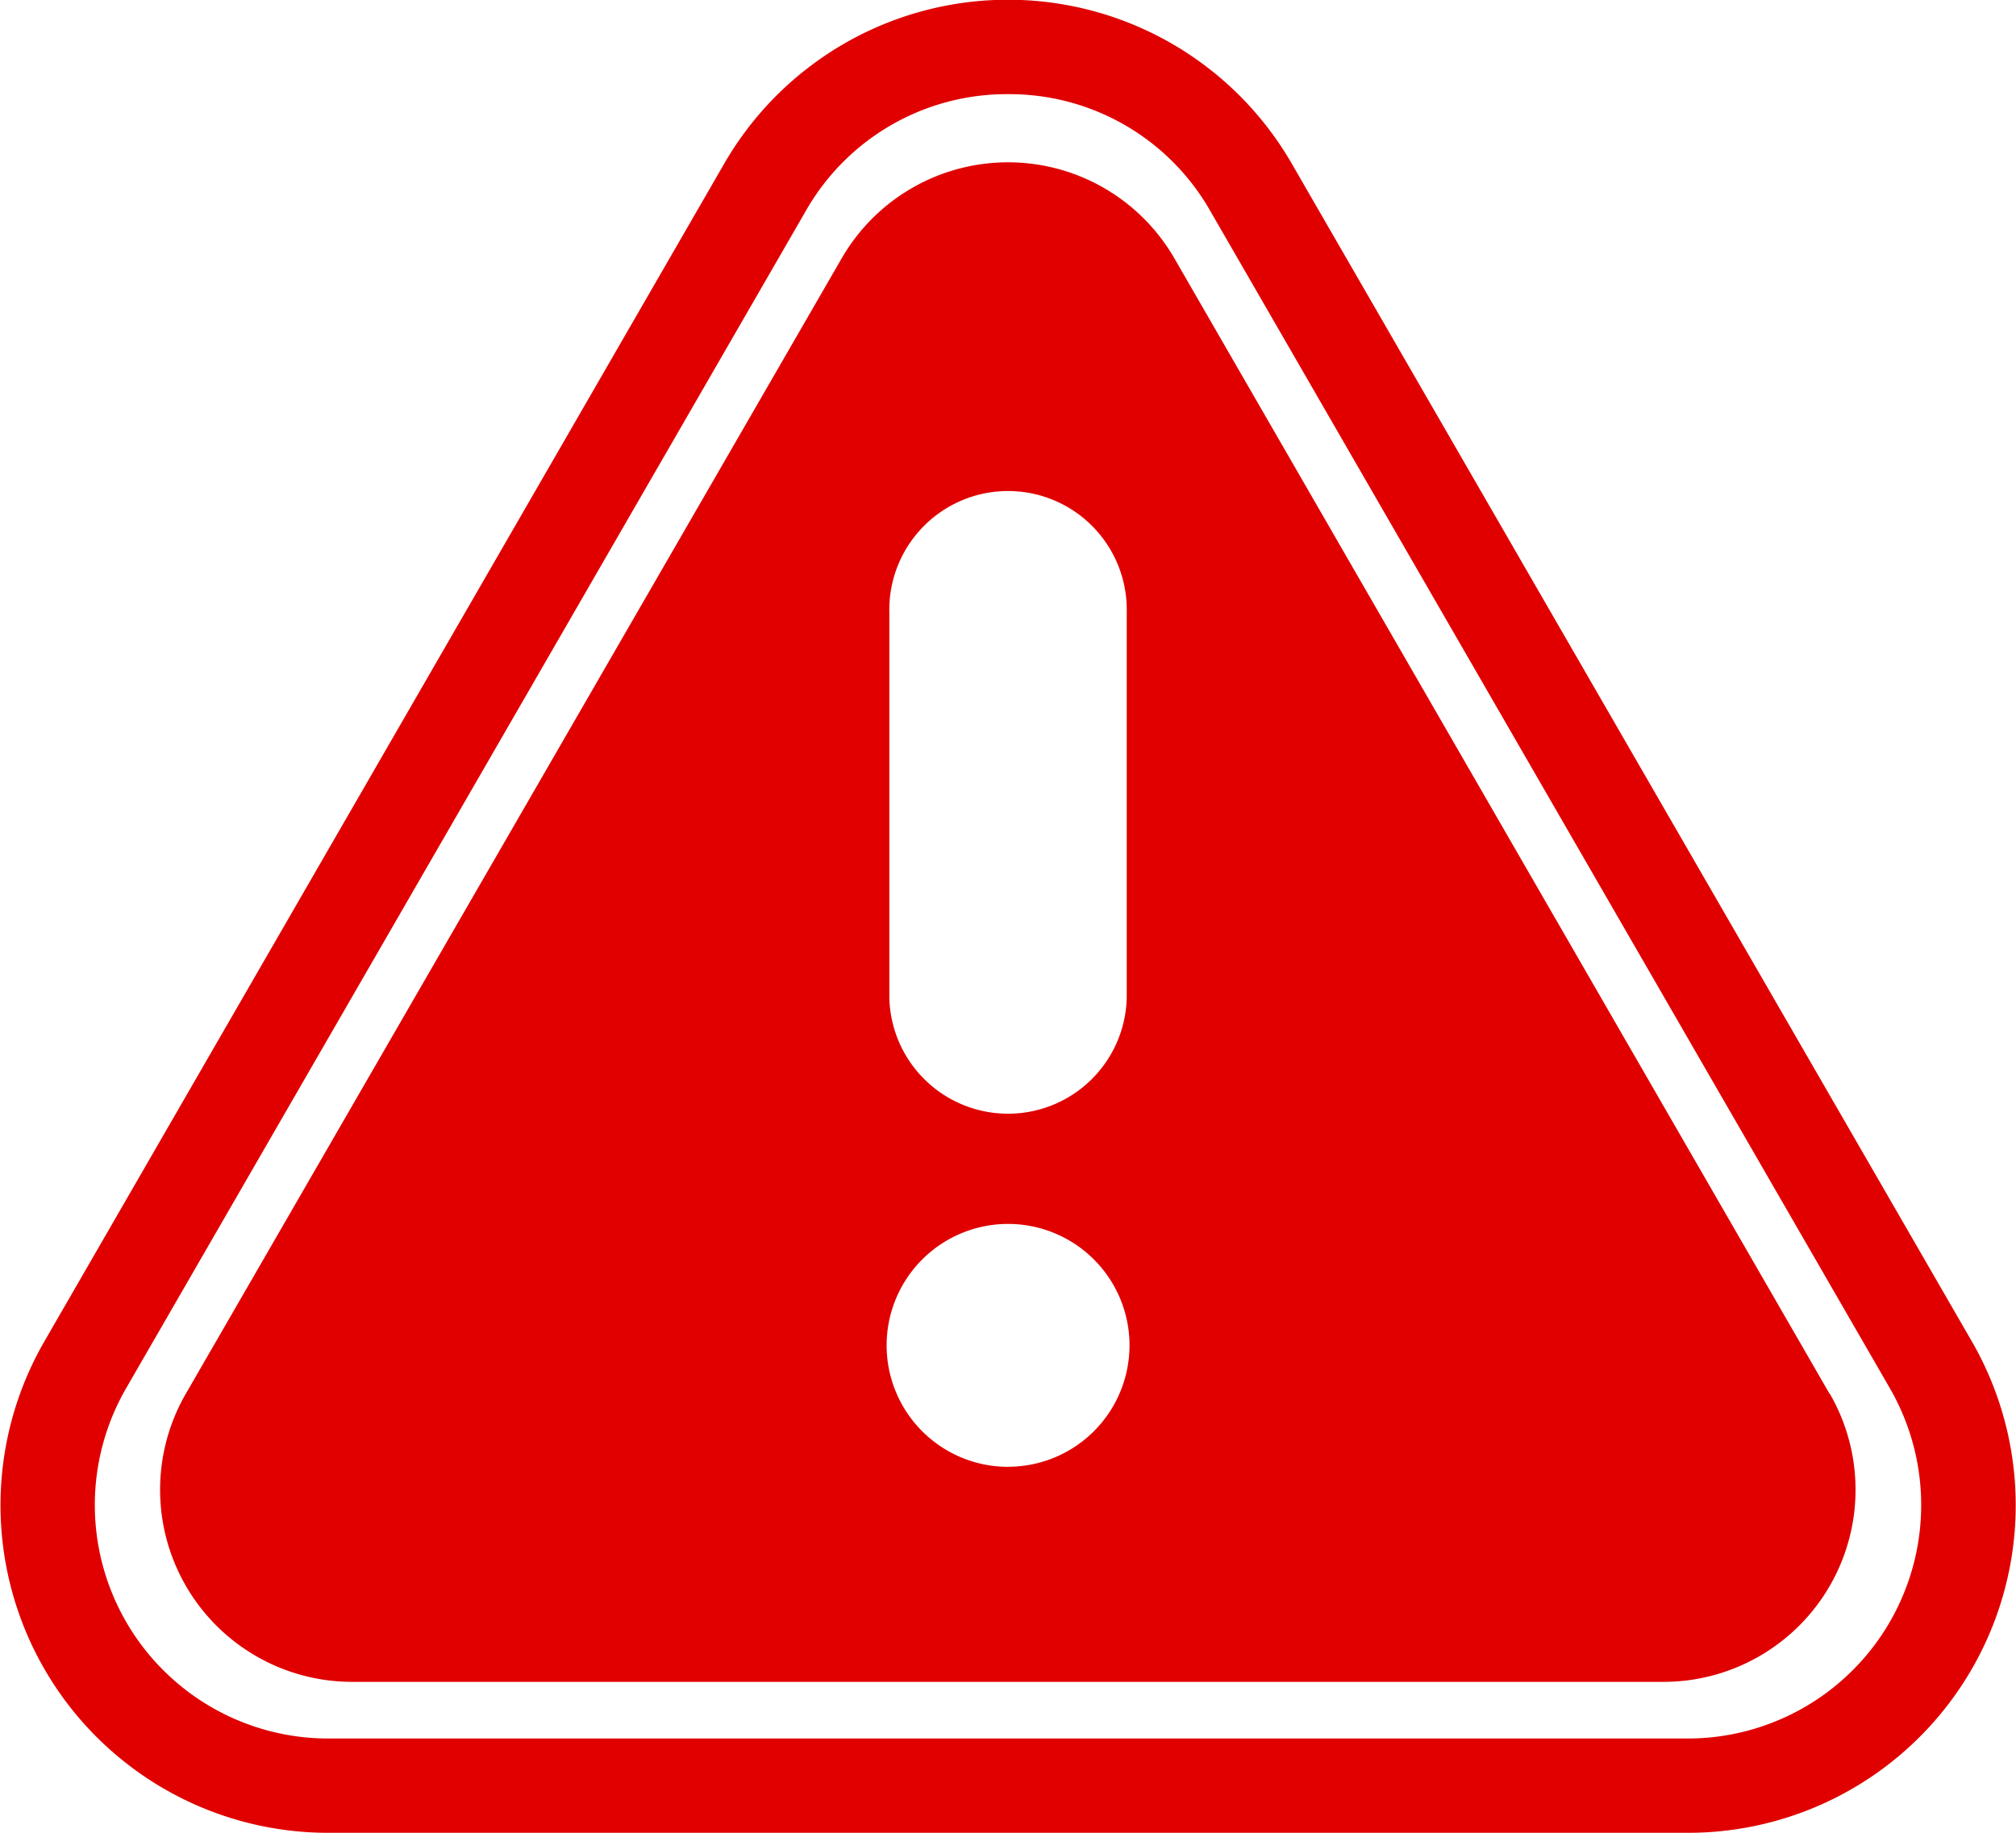 <svg xmlns="http://www.w3.org/2000/svg" width="28.22" height="25.655" viewBox="0 0 28.22 25.655"><g transform="translate(0.001 -27.81)"><path d="M23.625,53.465H4.593a4.586,4.586,0,0,1-3.972-6.88L10.137,30.1a4.586,4.586,0,0,1,7.944,0L27.6,46.585a4.586,4.586,0,0,1-3.972,6.88ZM14.109,29.128a3.235,3.235,0,0,0-2.83,1.634L1.763,47.245a3.268,3.268,0,0,0,2.83,4.9H23.625a3.268,3.268,0,0,0,2.83-4.9L16.94,30.762A3.235,3.235,0,0,0,14.109,29.128Zm11.5,18.191L16.438,31.426a2.689,2.689,0,0,0-4.657,0L2.6,47.319a2.689,2.689,0,0,0,2.329,4.033H23.285a2.689,2.689,0,0,0,2.328-4.033ZM12.448,36.386a1.662,1.662,0,1,1,3.323,0v5.392a1.662,1.662,0,0,1-3.323,0Zm1.662,11.956a1.7,1.7,0,1,1,1.7-1.7A1.7,1.7,0,0,1,14.109,48.341Z" transform="translate(0)" fill="#e00000"/></g></svg>